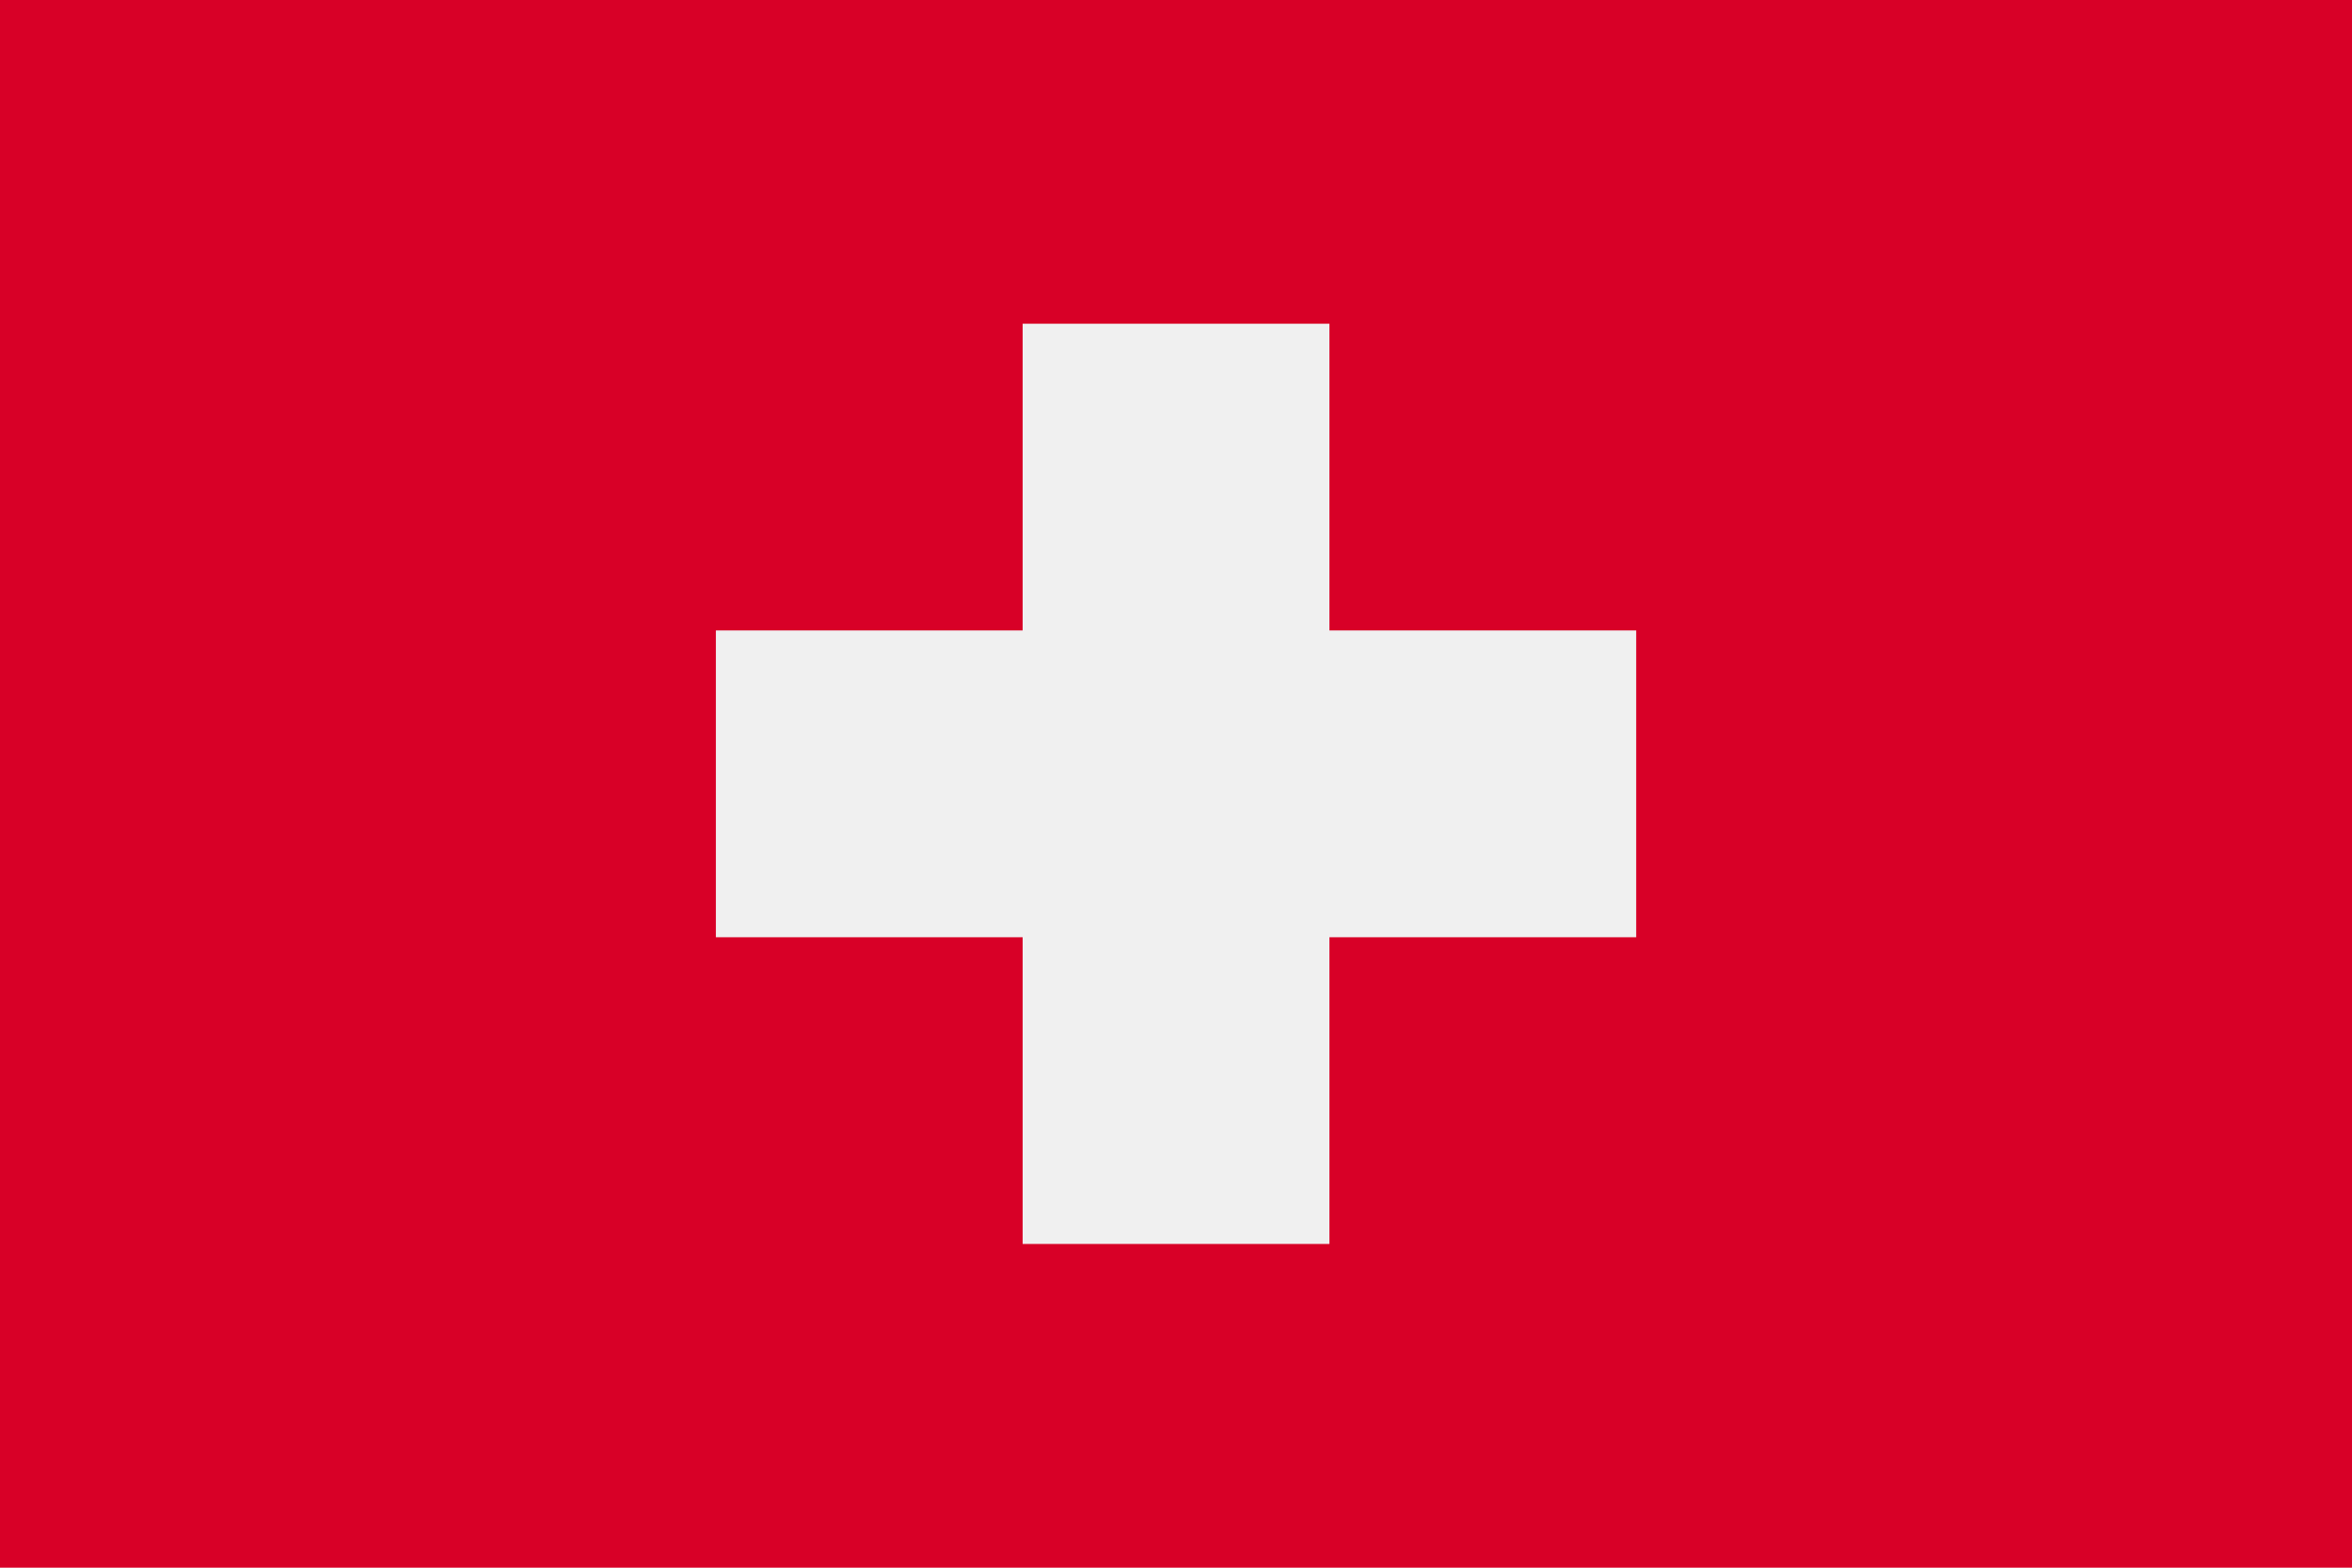 <svg width="30" height="20" viewBox="0 0 30 20" fill="none" xmlns="http://www.w3.org/2000/svg">
<path d="M30 0H0V20H30V0Z" fill="#D80027"/>
<path d="M20.87 8.043H16.957V4.13H13.044V8.043H9.131V11.957H13.044V15.87H16.957V11.957H20.87V8.043Z" fill="#F0F0F0"/>
</svg>
